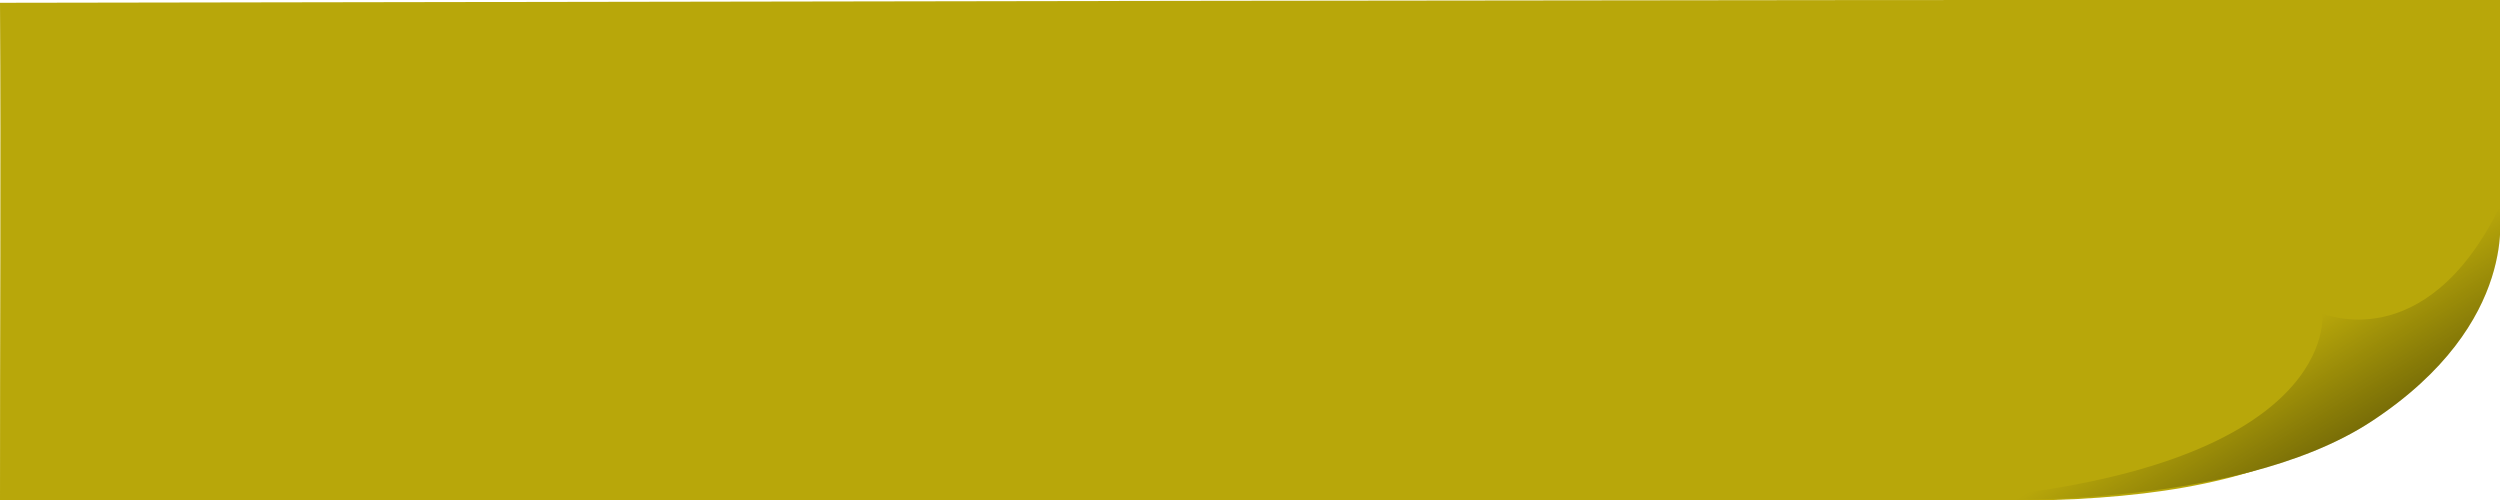 <?xml version="1.0" encoding="UTF-8" standalone="no"?>
<!-- Created with Inkscape (http://www.inkscape.org/) -->

<svg
   xmlns:dc="http://purl.org/dc/elements/1.1/"
   xmlns:cc="http://creativecommons.org/ns#"
   xmlns:rdf="http://www.w3.org/1999/02/22-rdf-syntax-ns#"
   xmlns:svg="http://www.w3.org/2000/svg"
   xmlns="http://www.w3.org/2000/svg"
   xmlns:xlink="http://www.w3.org/1999/xlink"
   xmlns:sodipodi="http://sodipodi.sourceforge.net/DTD/sodipodi-0.dtd"
   xmlns:inkscape="http://www.inkscape.org/namespaces/inkscape"
   width="500"
   height="100"
   viewBox="0 0 132.292 26.458"
   version="1.1"
   id="svg8"
   inkscape:version="0.92.1 r15371"
   sodipodi:docname="dessin.svg">
  <defs
     id="defs2">
    <linearGradient
       inkscape:collect="always"
       id="linearGradient4640">
      <stop
         style="stop-color:#000000;stop-opacity:1"
         offset="0"
         id="stop4636" />
      <stop
         style="stop-color:#000000;stop-opacity:0"
         offset="1"
         id="stop4638" />
    </linearGradient>
    <linearGradient
       inkscape:collect="always"
       xlink:href="#linearGradient4640"
       id="linearGradient4628"
       x1="132.298"
       y1="302.613"
       x2="122.89"
       y2="287.125"
       gradientUnits="userSpaceOnUse"
       gradientTransform="translate(-1.9e-6,2.0000001e-6)" />
  </defs>
  <sodipodi:namedview
     id="base"
     pagecolor="#ffffff"
     bordercolor="#666666"
     borderopacity="1.0"
     inkscape:pageopacity="0"
     inkscape:pageshadow="2"
     inkscape:zoom="0.98994949"
     inkscape:cx="469.39957"
     inkscape:cy="24.299335"
     inkscape:document-units="mm"
     inkscape:current-layer="layer1"
     showgrid="false"
     units="px"
     inkscape:pagecheckerboard="true"
     inkscape:snap-smooth-nodes="false"
     inkscape:window-width="1920"
     inkscape:window-height="1019"
     inkscape:window-x="0"
     inkscape:window-y="0"
     inkscape:window-maximized="1" />
  <g
     inkscape:label="Calque 1"
     inkscape:groupmode="layer"
     id="layer1"
     transform="translate(0,-270.542)">
    <g
       id="g4520"
       transform="translate(3.7045636e-8,-2.7157084e-5)"
       style="fill:#eeeeee">
      <path
         style="fill:rgb(184, 167, 10);fill-opacity:1;stroke-width:0.461"
         d="M 0,0.557 C 0.21,33.437 -0.022,69.354 0,100 h 400 c 54.308,0 84.275,-12.622 99.821,-58.393 C 499.779,24.275 499.913,14.9 499.873,0 330.493,-0.103 151.606,0.346 0,0.557 Z"
         transform="matrix(0.265,0,0,0.265,-3.7045636e-8,270.542)"
         id="rect3680"
         inkscape:connector-curvature="0"
         sodipodi:nodetypes="ccsccc" />
    </g>
    <path
       style="fill:rgb(184, 167, 10);fill-opacity:1;stroke-width:0.265"
       d="m 101.959,297.189 c -67.973,-0.126 -33.986,-0.063 0,0 z"
       id="path4564"
       inkscape:connector-curvature="0"
       sodipodi:nodetypes="cc" />
    <path
       style="fill:rgb(184, 167, 10);fill-opacity:1;stroke-width:0.265"
       d="m 132.244,281.55 c 0,0 1.216,6.059 -6.756,11.292 -7.365,4.834 -21.308,4.11 -21.308,4.11 19.701,-1.777 18.71,-9.827 18.71,-9.827 0,0 5.423,2.362 9.355,-5.575 z"
       id="path4567"
       inkscape:connector-curvature="0"
       sodipodi:nodetypes="ssscs" />
    <path
       style="fill:url(#linearGradient4628);fill-opacity:1;stroke-width:0.265"
       d="m 132.244,281.55 c 0,0 1.216,6.059 -6.756,11.292 -7.365,4.834 -21.308,4.11 -21.308,4.11 19.701,-1.777 18.71,-9.827 18.71,-9.827 0,0 5.423,2.362 9.355,-5.575 z"
       id="path4567-7"
       inkscape:connector-curvature="0"
       sodipodi:nodetypes="ssscs" />
  </g>
</svg>
